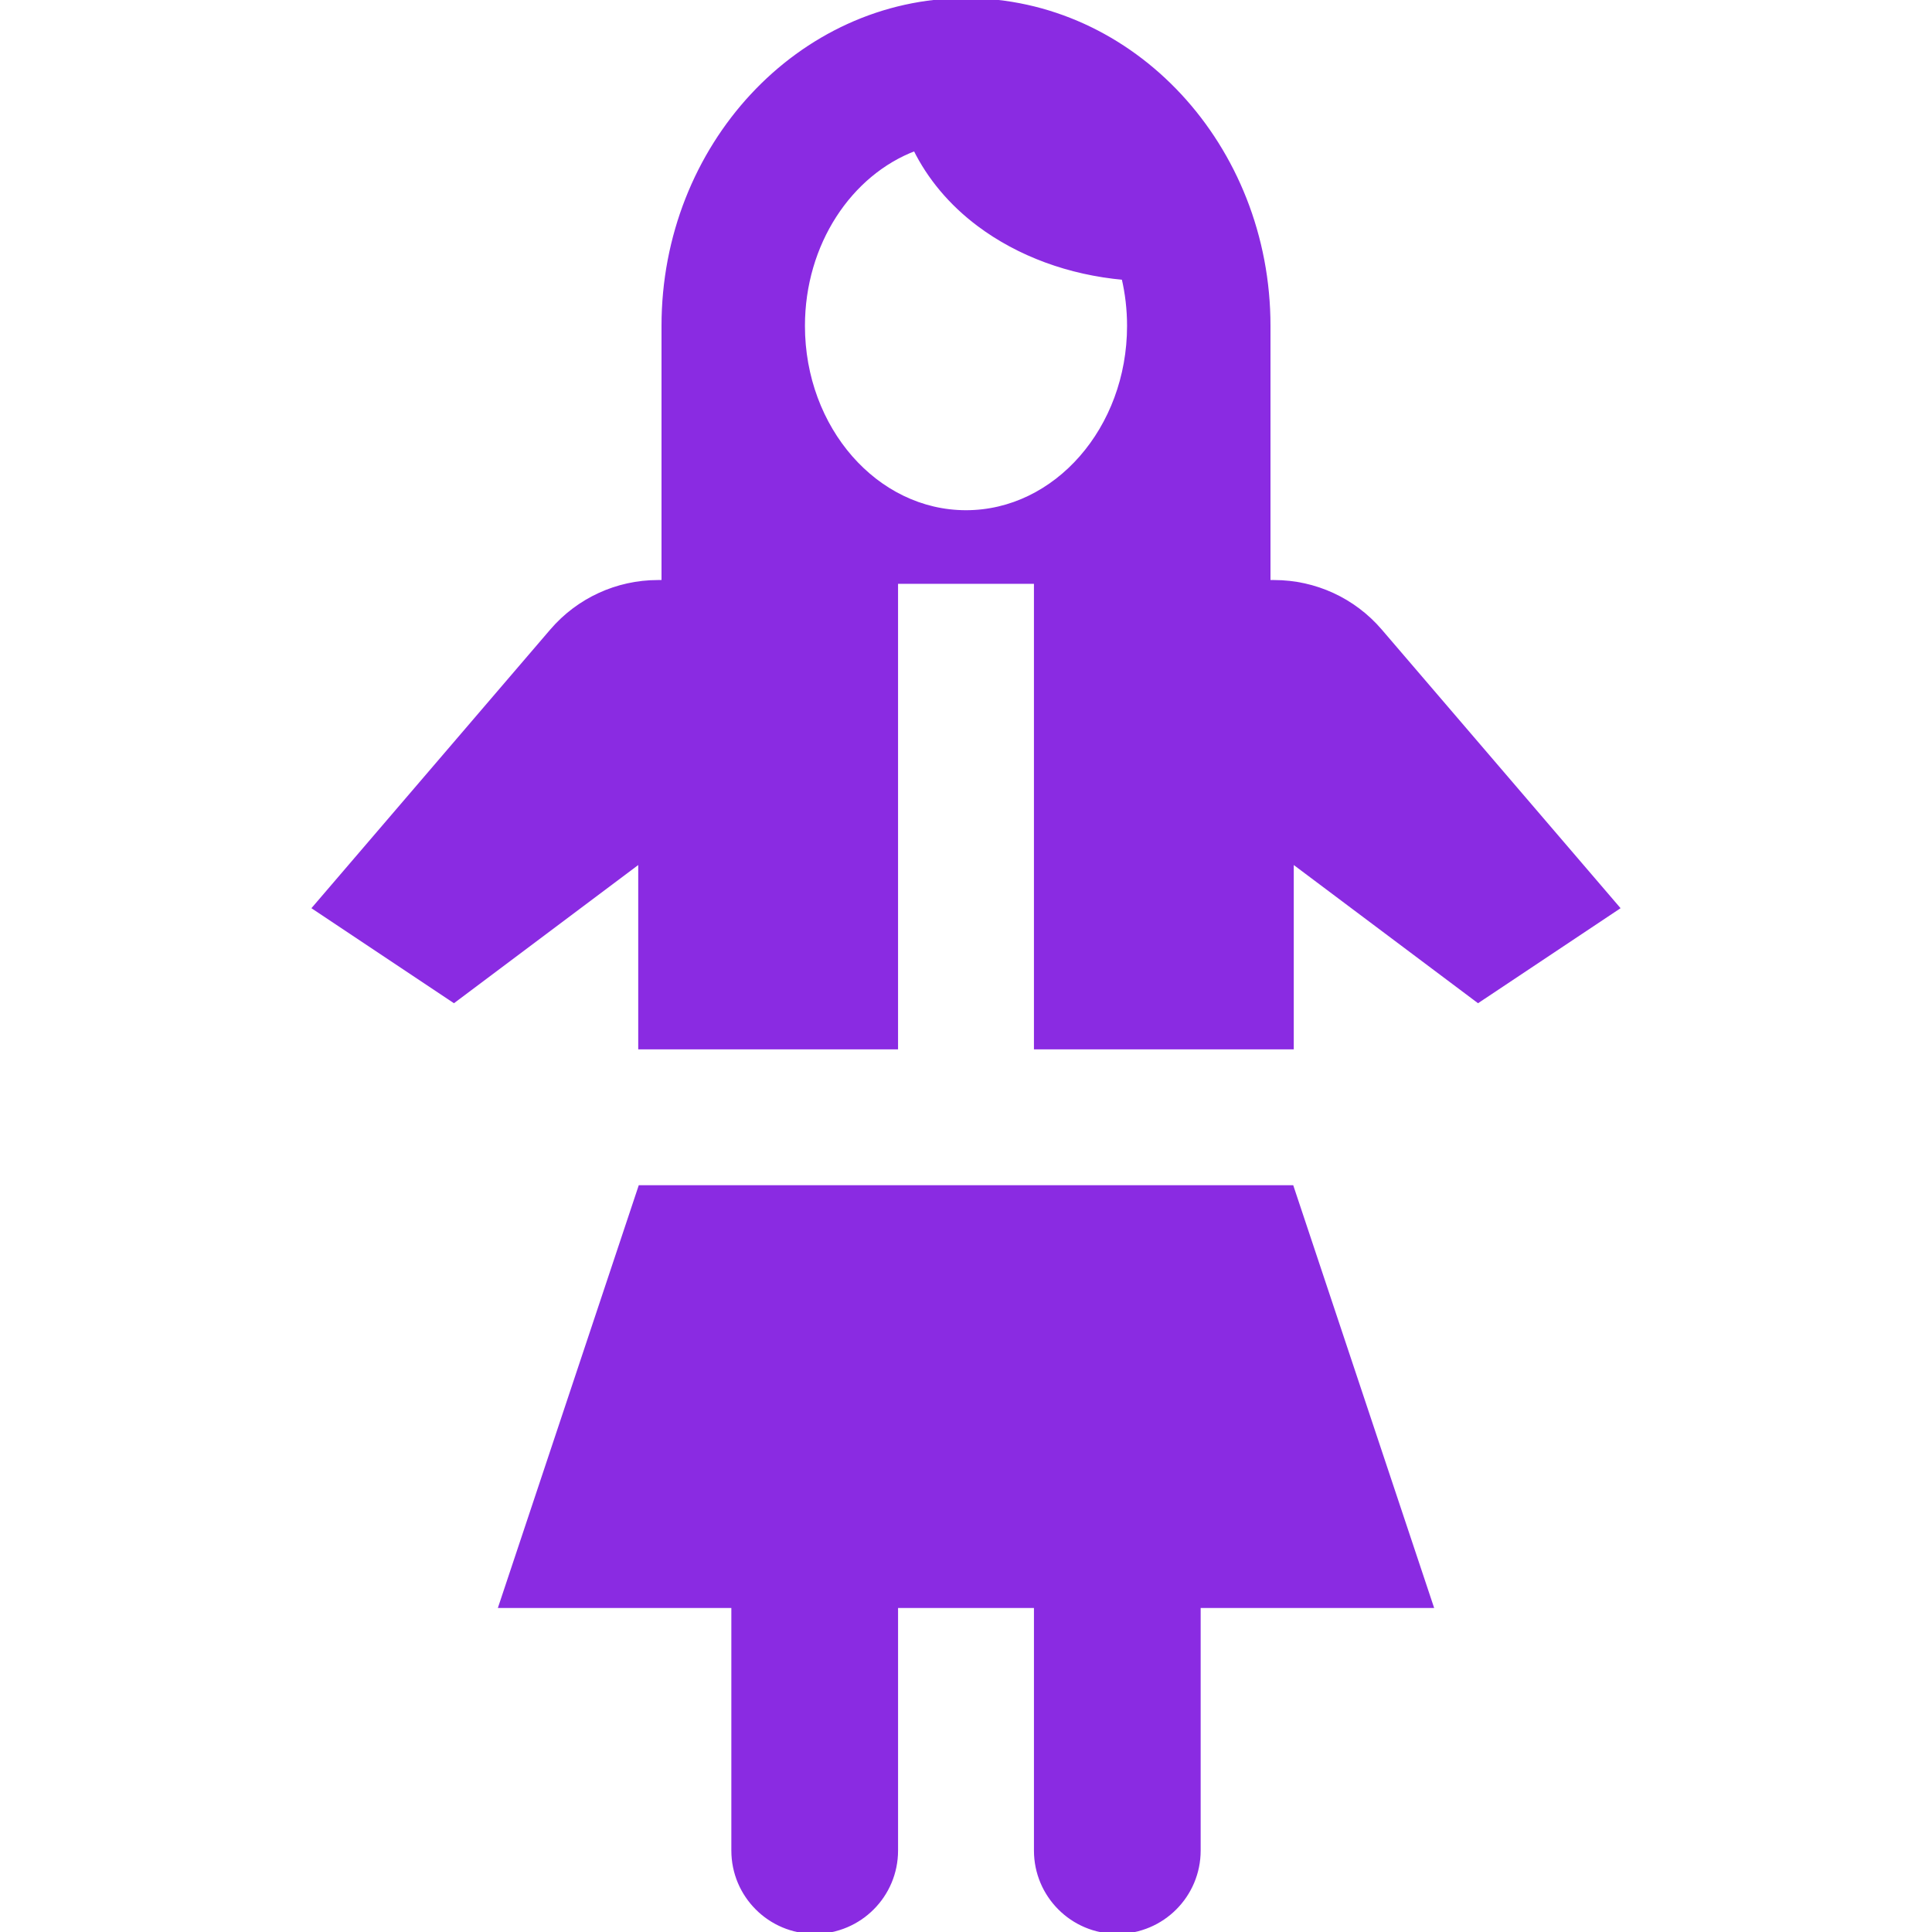 <!DOCTYPE svg PUBLIC "-//W3C//DTD SVG 1.1//EN" "http://www.w3.org/Graphics/SVG/1.1/DTD/svg11.dtd">
<!-- Uploaded to: SVG Repo, www.svgrepo.com, Transformed by: SVG Repo Mixer Tools -->
<svg fill="#8a2be2" height="800px" width="800px" version="1.1" id="Layer_1" xmlns="http://www.w3.org/2000/svg" xmlns:xlink="http://www.w3.org/1999/xlink" viewBox="0 0 512 512" xml:space="preserve" stroke="#8a2be2">
<g id="SVGRepo_bgCarrier" stroke-width="0"/>
<g id="SVGRepo_tracerCarrier" stroke-linecap="round" stroke-linejoin="round"/>
<g id="SVGRepo_iconCarrier"> <g> <g> <path d="M342.361,314.602H169.639l-37.012,111.036h61.687v64.771c0,11.924,9.666,21.59,21.59,21.59 c11.924,0,21.59-9.666,21.59-21.59v-64.771h37.012v64.771c0,11.924,9.666,21.59,21.59,21.59c11.924,0,21.59-9.666,21.59-21.59 v-64.771h61.687L342.361,314.602z"/> </g> </g> <g> <g> <path d="M365.778,167.141c-7.032-8.203-17.297-12.925-28.102-12.925h-1.483V86.361C336.193,38.742,300.218,0,256,0 s-80.193,38.742-80.193,86.361v67.855h-1.483c-10.805,0-21.07,4.721-28.102,12.925l-62.945,73.437l37.012,24.675l49.349-37.012 v49.349h67.855V154.217h37.012V277.59h67.855v-49.349l49.349,37.012l37.012-24.675L365.778,167.141z M256,135.711 c-23.81,0-43.181-22.138-43.181-49.349c0-21.82,12.459-40.364,29.67-46.862c3.726,7.563,9.434,14.425,16.853,19.989 c10.631,7.974,24.046,12.885,38.384,14.179c0.945,4.053,1.455,8.306,1.455,12.694C299.181,113.573,279.81,135.711,256,135.711z"/> </g> </g> </g>
</svg>